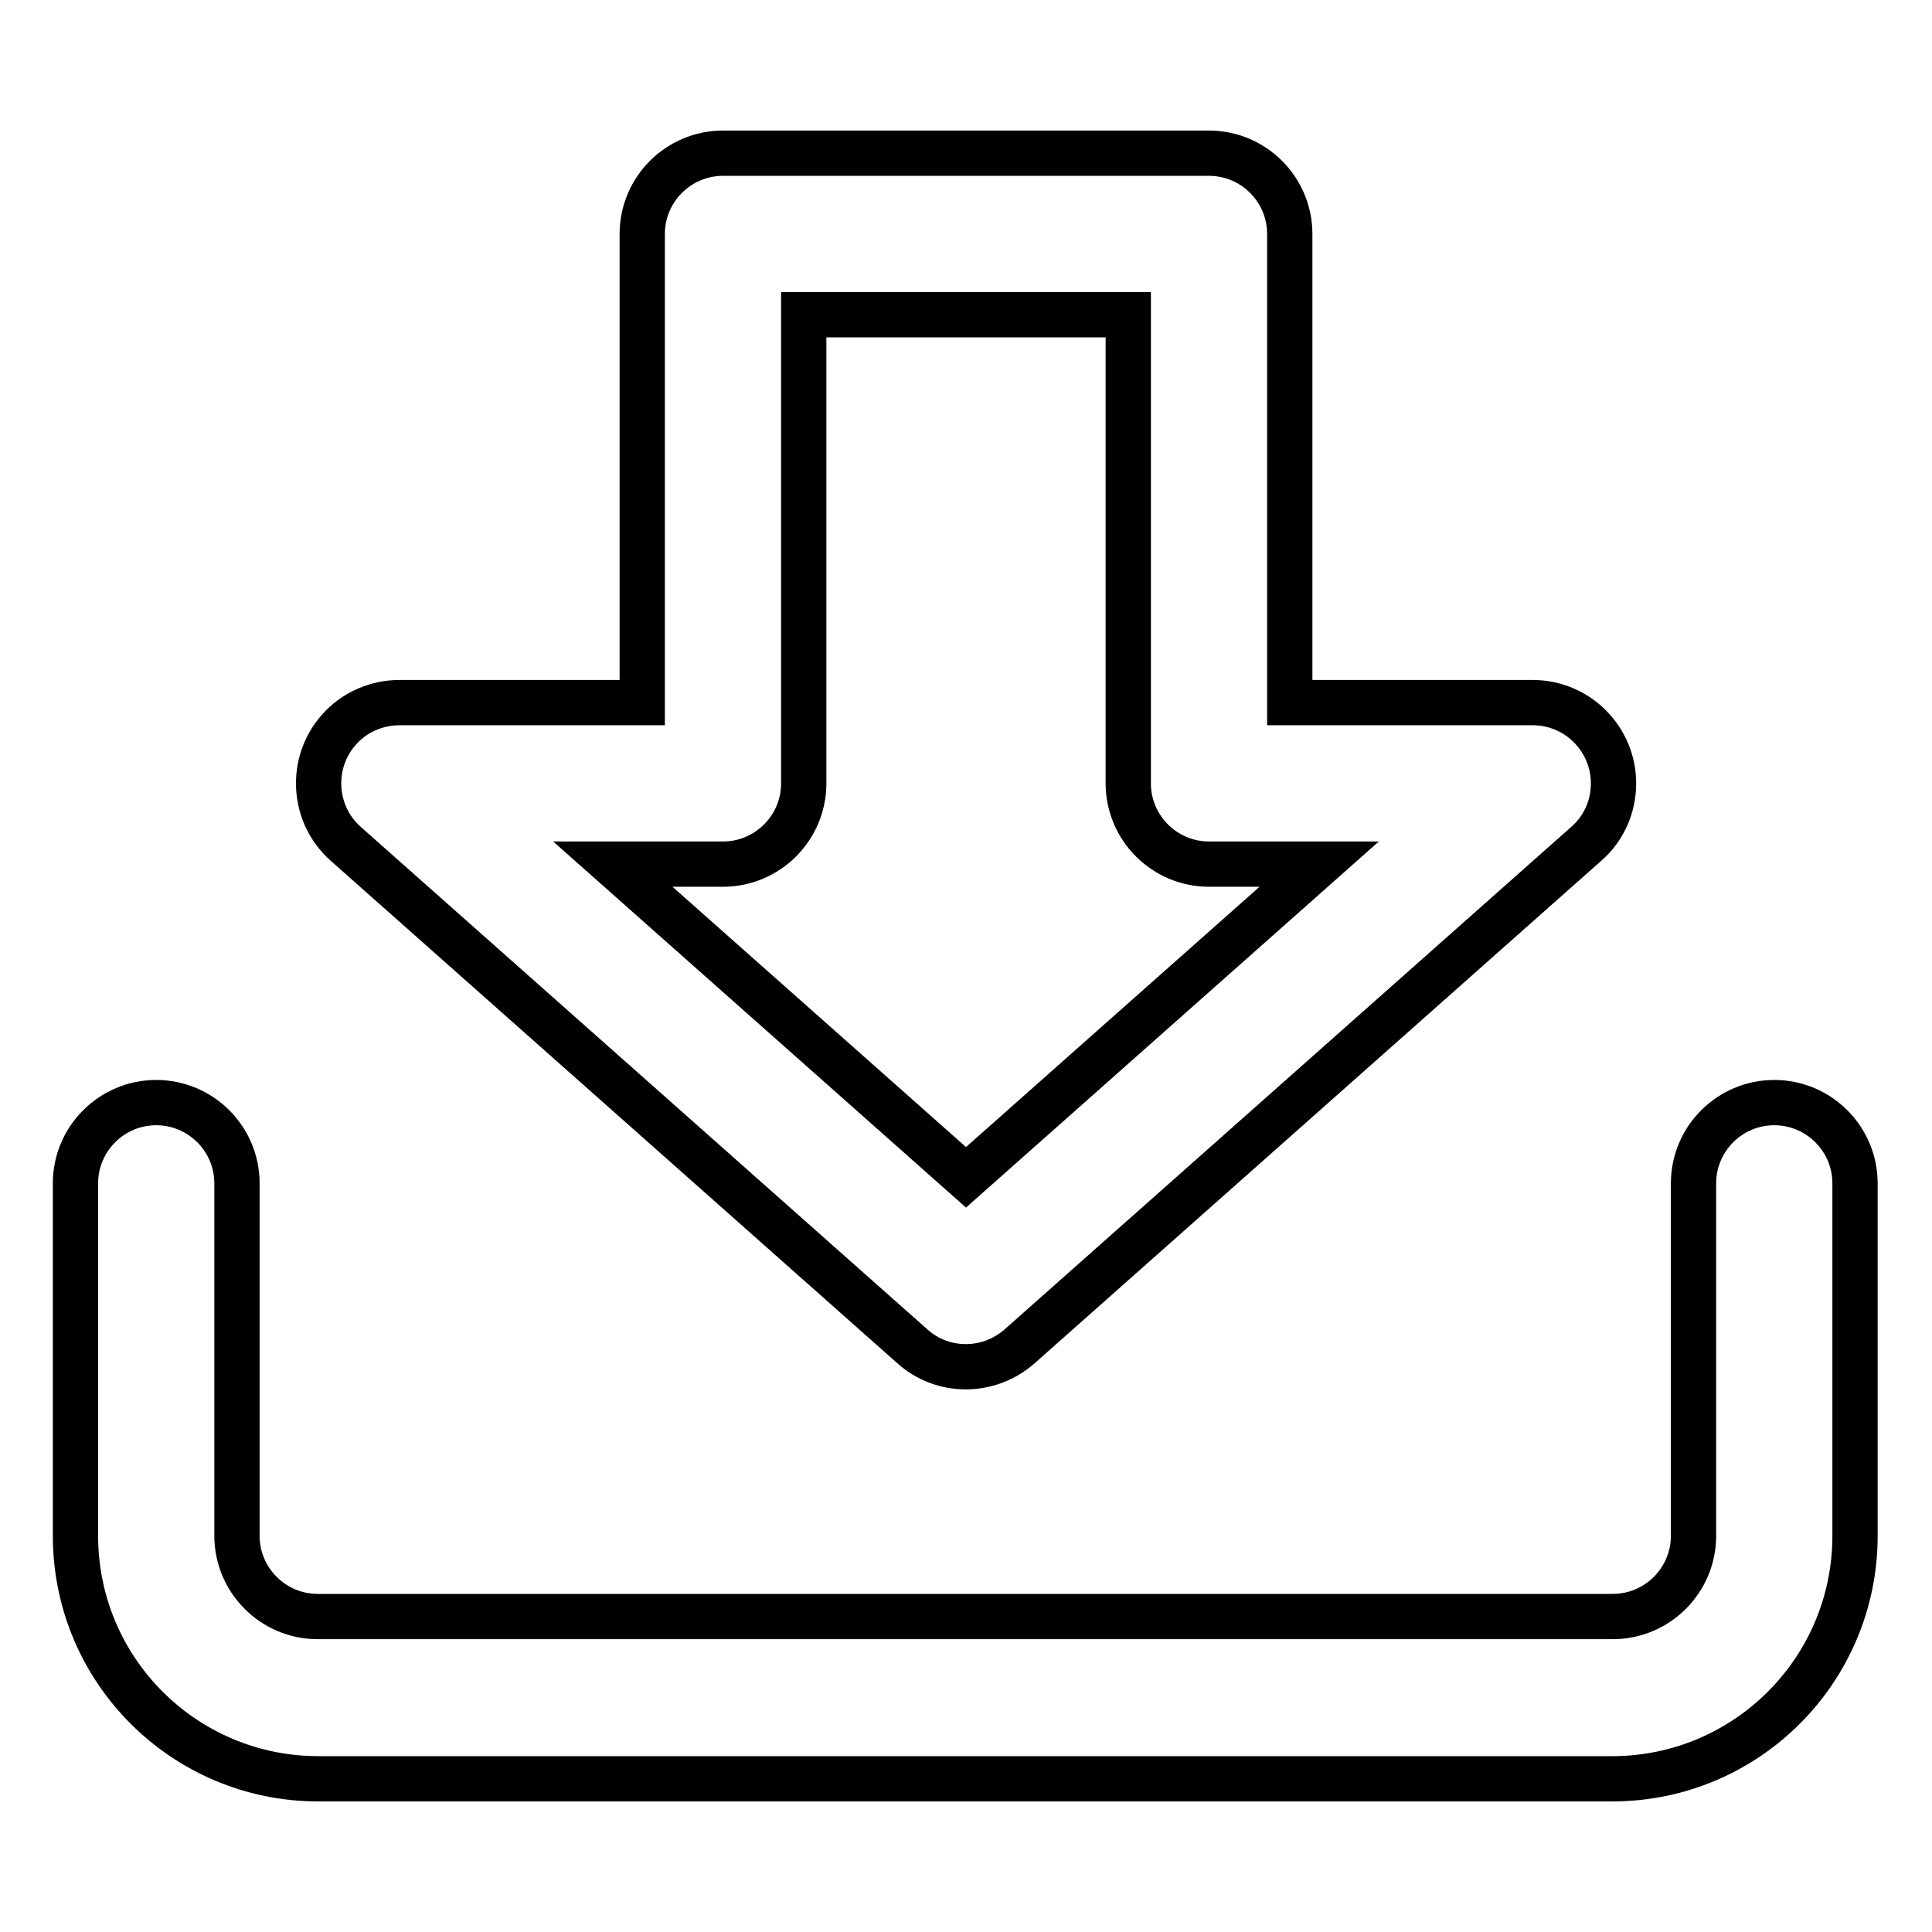 <?xml version="1.0" encoding="utf-8"?>
<!-- Svg Vector Icons : http://www.onlinewebfonts.com/icon -->
<!DOCTYPE svg PUBLIC "-//W3C//DTD SVG 1.1//EN" "http://www.w3.org/Graphics/SVG/1.1/DTD/svg11.dtd">
<svg version="1.1" xmlns="http://www.w3.org/2000/svg" xmlns:xlink="http://www.w3.org/1999/xlink" x="0px" y="0px" viewBox="0 0 256 256" enable-background="new 0 0 256 256" xml:space="preserve">
<g> <path stroke-width="6" fill-opacity="0" stroke="#000000"  d="M20.7,146.1c5.9,0,10.7,4.8,10.7,10.7l0,0v46.7c0,5.9,4.8,10.7,10.7,10.7l0,0h171.6 c5.9,0,10.7-4.8,10.7-10.7l0,0v-46.7c0-5.9,4.8-10.7,10.7-10.7c5.9,0,10.7,4.8,10.7,10.7c0,0,0,0,0,0v46.7 c0,17.8-14.4,32.2-32.2,32.2H42.2c-17.8,0-32.2-14.4-32.2-32.2v-46.7C10,150.9,14.8,146.1,20.7,146.1L20.7,146.1L20.7,146.1z"/> <path stroke-width="6" fill-opacity="0" stroke="#000000"  d="M85.1,31c0-5.9,4.8-10.7,10.7-10.7h64.4c5.9,0,10.7,4.8,10.7,10.7l0,0v62.1h32.2c5.9,0,10.7,4.8,10.7,10.7 c0,3.1-1.3,6-3.6,8l-75.1,66.6c-4.1,3.6-10.2,3.6-14.2,0l-75.1-66.6c-4.4-3.9-4.8-10.7-0.9-15.1c2-2.3,5-3.6,8-3.6h32.2V31z  M106.5,41.7v62.1c0,5.9-4.8,10.7-10.7,10.7H81.2l46.8,41.5l46.8-41.5h-14.6c-5.9,0-10.7-4.8-10.7-10.7l0,0V41.7H106.5L106.5,41.7z "/></g>
</svg>
